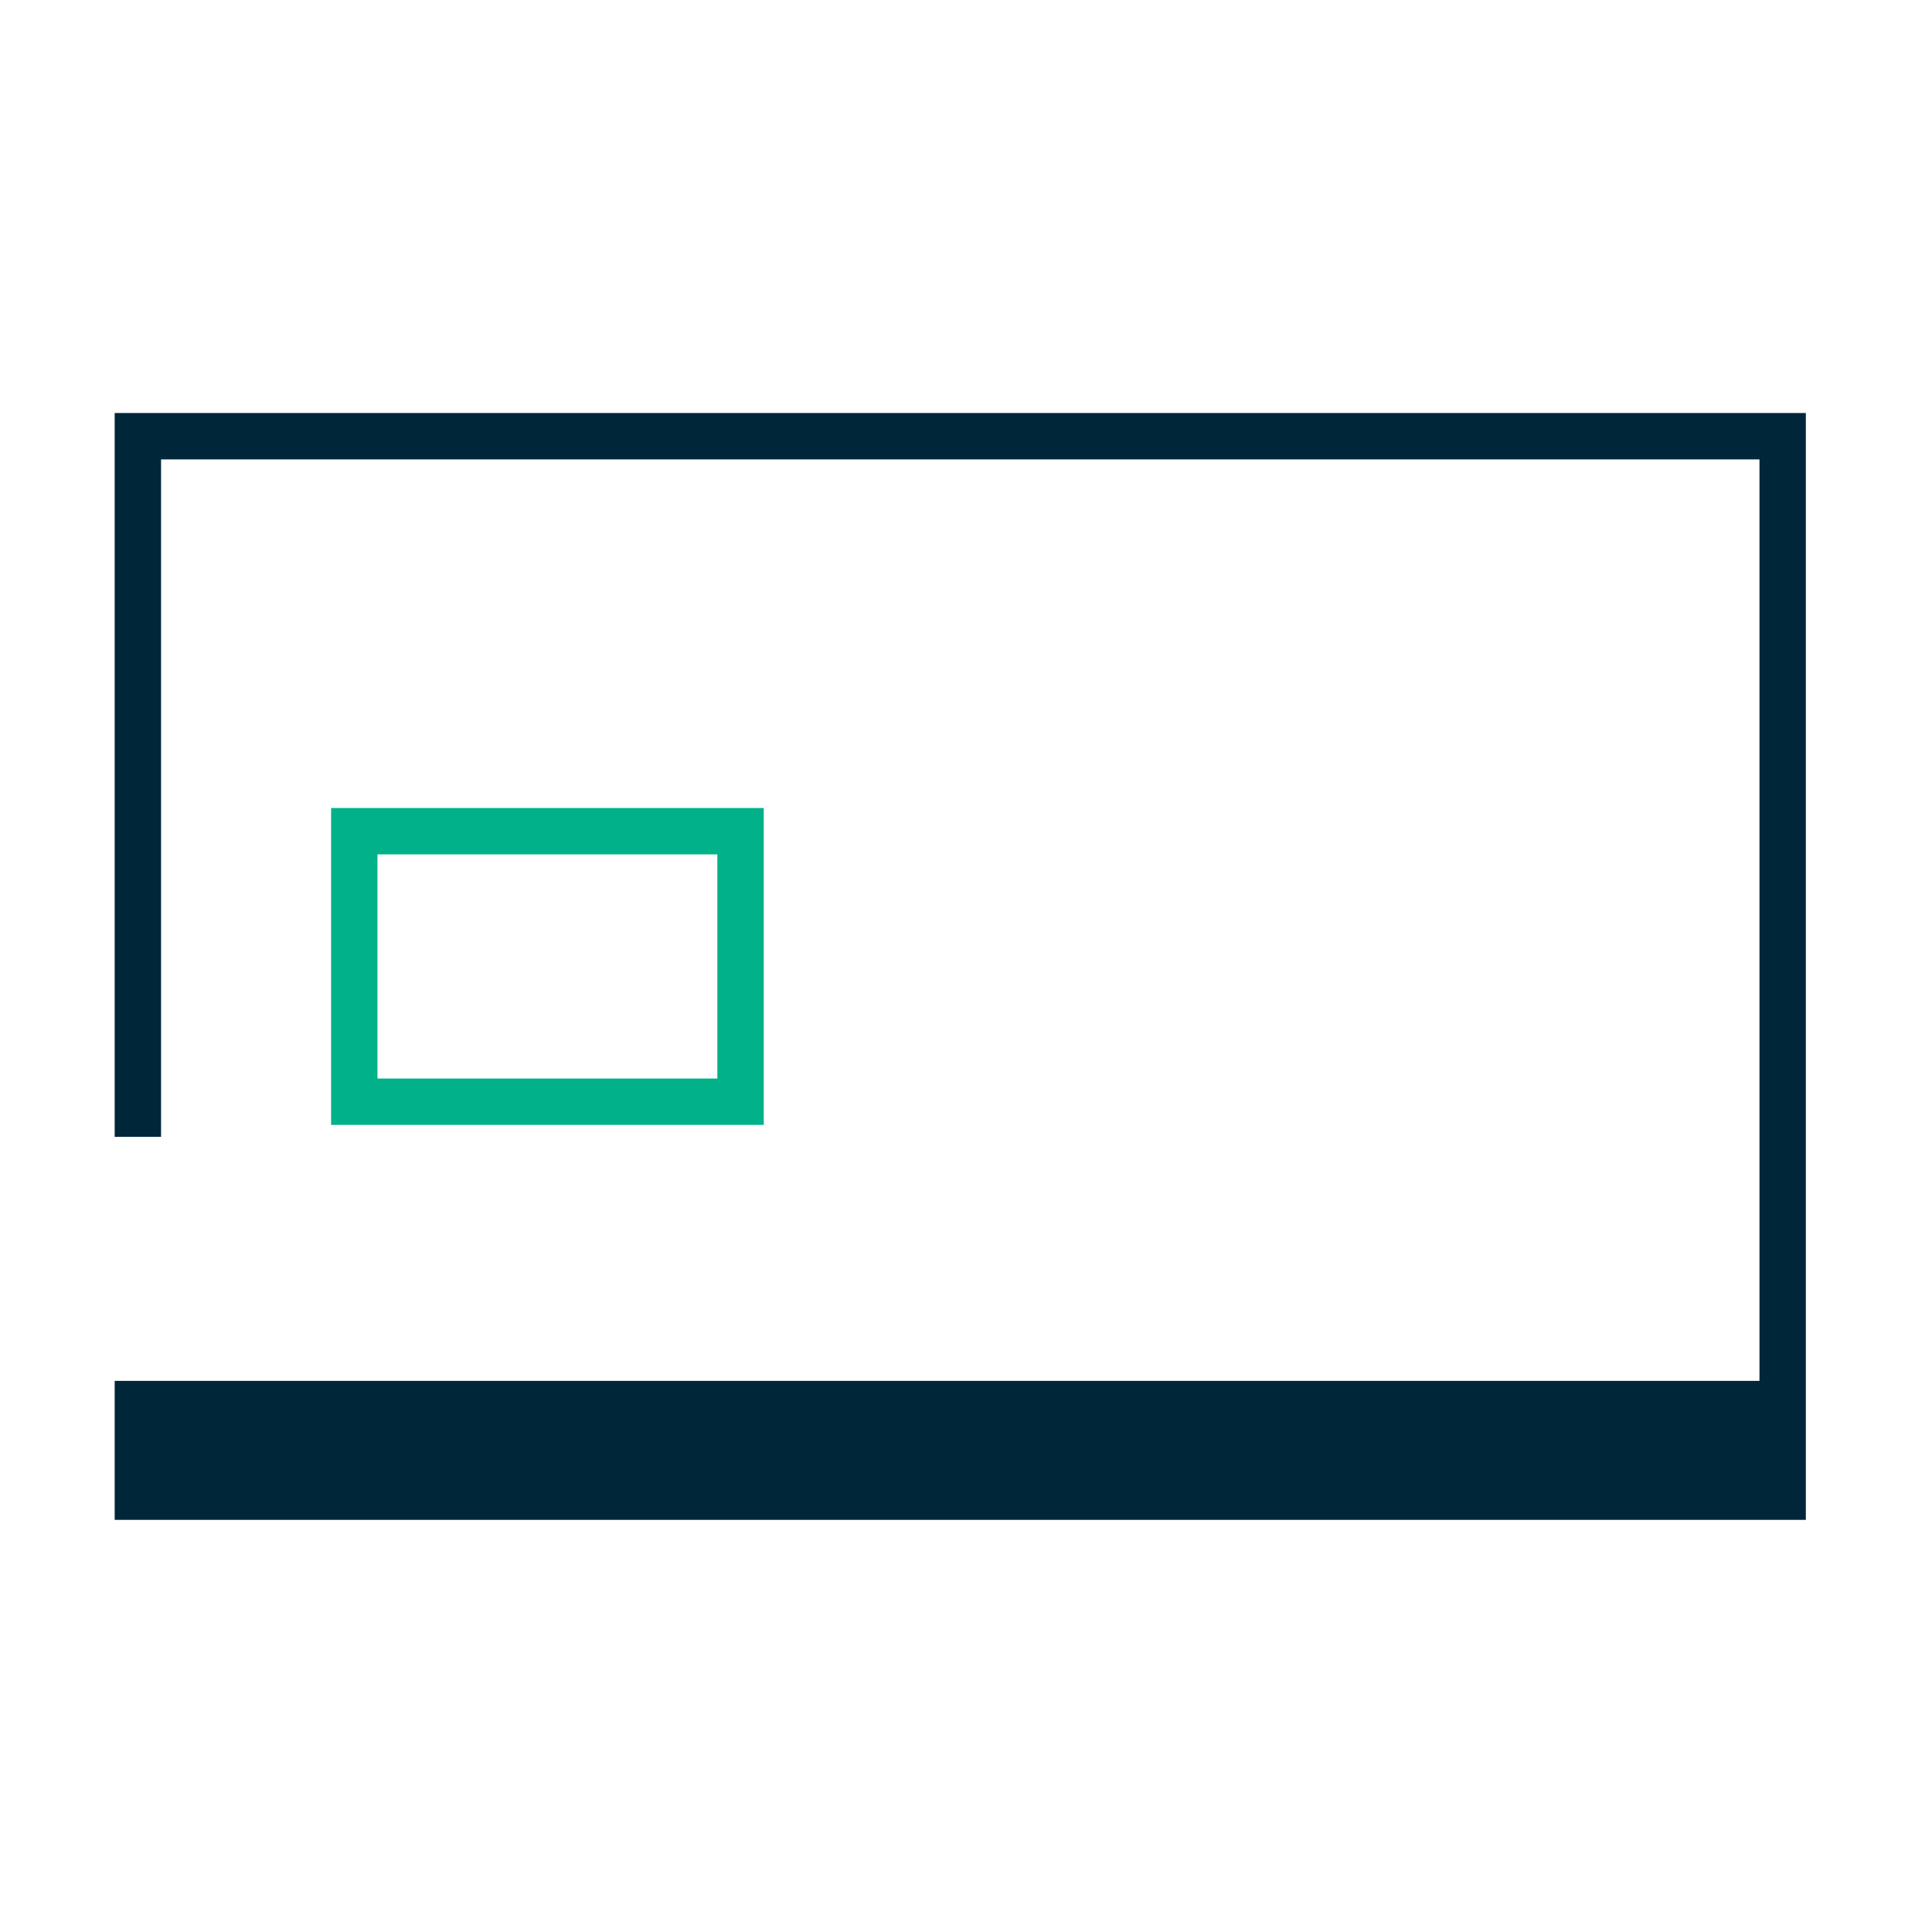 <?xml version="1.0" encoding="UTF-8"?>
<svg id="Ebene_1" data-name="Ebene 1" xmlns="http://www.w3.org/2000/svg" viewBox="0 0 500 500">
  <defs>
    <style>
      .cls-1 {
        stroke: #00b189;
      }

      .cls-1, .cls-2 {
        fill: none;
        stroke-width: 12px;
      }

      .cls-2 {
        stroke: #00263a;
      }

      .cls-3 {
        fill: #00263a;
      }
    </style>
  </defs>
  <polyline class="cls-2" points="35.68 294.22 35.68 112.89 461.35 112.89 461.35 387.34 35.68 387.34 35.68 363.37 464.32 363.37"/>
  <rect class="cls-1" x="91.69" y="215.11" width="99.96" height="70.01"/>
  <rect class="cls-3" x="35.68" y="363.37" width="425.67" height="23.97"/>
</svg>